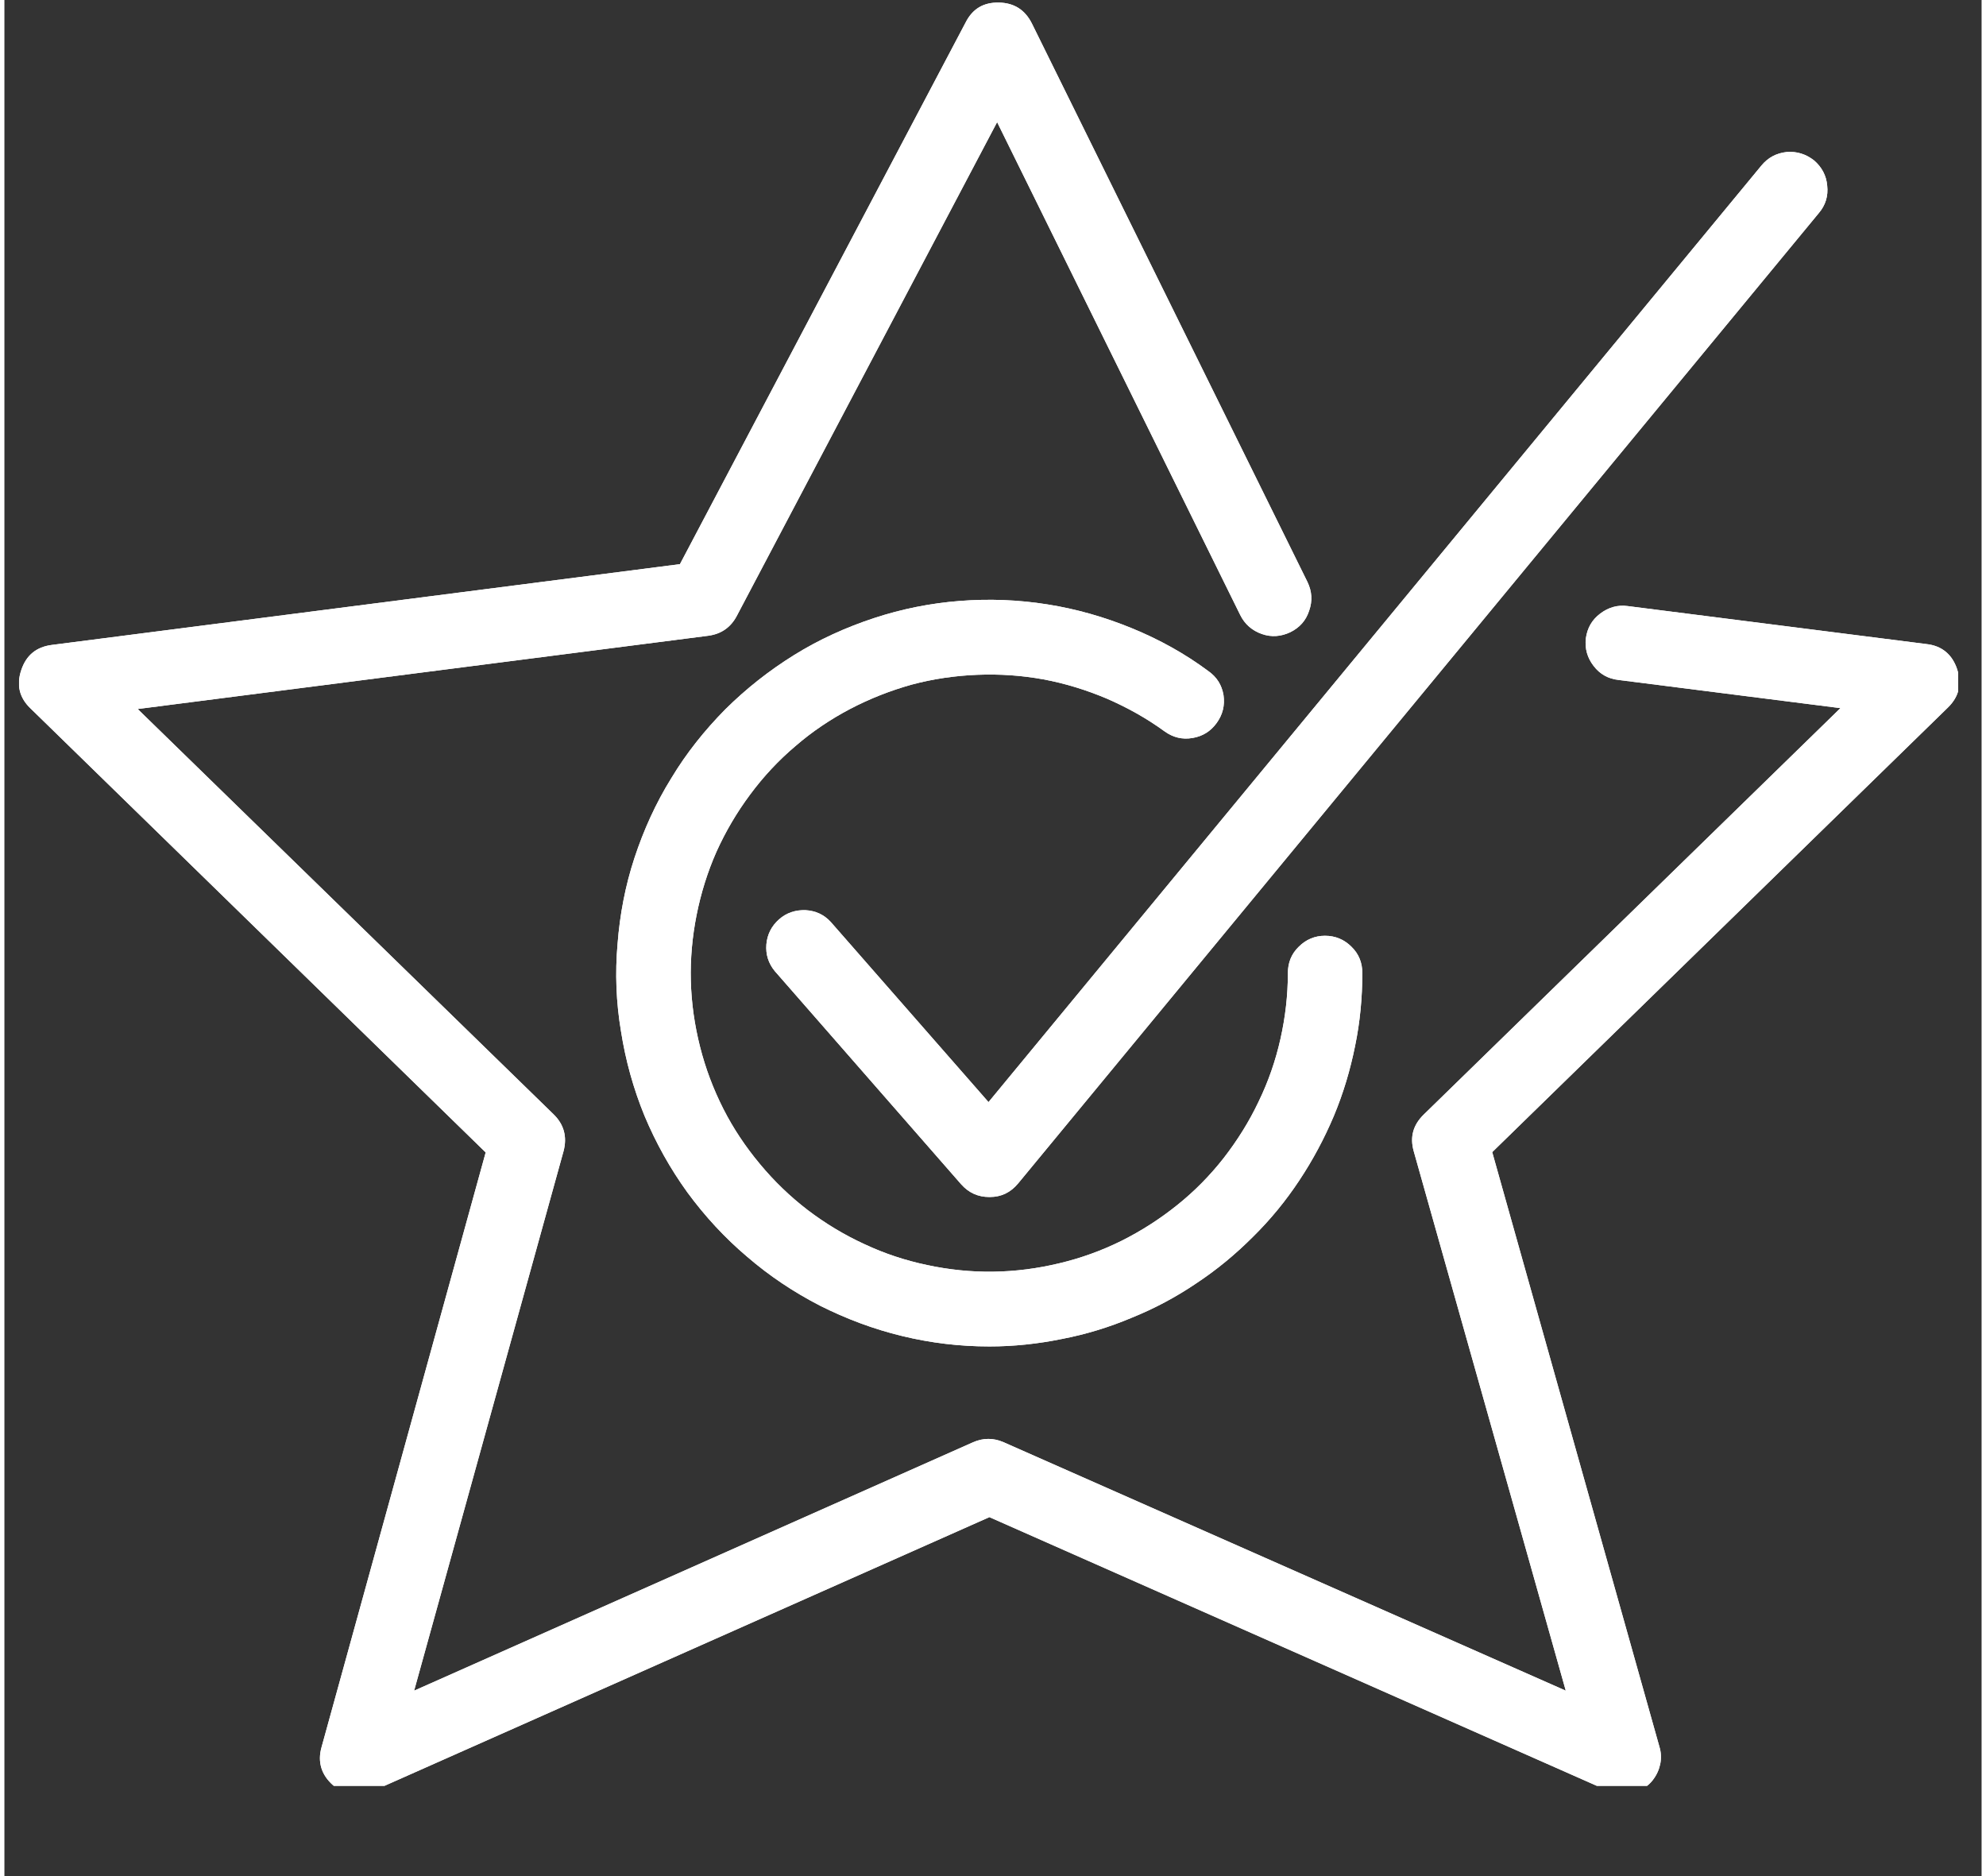 <?xml version="1.0" encoding="UTF-8"?> <svg xmlns="http://www.w3.org/2000/svg" xmlns:xlink="http://www.w3.org/1999/xlink" width="36" zoomAndPan="magnify" viewBox="0 0 26.88 25.5" height="34" preserveAspectRatio="xMidYMid meet" version="1.0"><rect x="0" y="0" width="26.88" height="25.5" fill="#333333" stroke="none"/><defs><clipPath id="a0dbafe31a"><path d="M 0.199 0 L 26.562 0 L 26.562 24.273 L 0.199 24.273 Z M 0.199 0 " clip-rule="nonzero"></path></clipPath><clipPath id="ba20ab4681"><path d="M 0.199 0 L 26.562 0 L 26.562 24.273 L 0.199 24.273 Z M 0.199 0 " clip-rule="nonzero"></path></clipPath></defs><g clip-path="url(#a0dbafe31a)"><path fill="#ffffff" d="M 22.012 24.387 C 21.941 24.387 21.875 24.371 21.809 24.344 L 13.391 20.621 L 5.008 24.344 C 4.812 24.43 4.633 24.402 4.469 24.266 C 4.309 24.125 4.254 23.949 4.312 23.746 L 6.543 15.664 L 0.355 9.629 C 0.203 9.484 0.16 9.309 0.23 9.105 C 0.297 8.906 0.434 8.793 0.645 8.766 L 9.184 7.668 L 13.066 0.309 C 13.16 0.121 13.309 0.031 13.52 0.035 C 13.727 0.039 13.875 0.133 13.969 0.32 L 17.715 7.91 C 17.777 8.039 17.785 8.168 17.738 8.301 C 17.695 8.434 17.609 8.531 17.48 8.594 C 17.355 8.652 17.227 8.664 17.094 8.617 C 16.961 8.57 16.863 8.484 16.801 8.359 L 13.496 1.66 L 9.957 8.371 C 9.875 8.527 9.746 8.617 9.57 8.641 L 1.812 9.637 L 7.465 15.145 C 7.609 15.285 7.652 15.453 7.602 15.645 L 5.57 22.98 L 13.172 19.602 C 13.309 19.543 13.445 19.543 13.582 19.602 L 21.227 22.98 L 19.16 15.648 C 19.105 15.453 19.152 15.289 19.297 15.148 L 24.961 9.625 L 21.945 9.242 C 21.805 9.227 21.691 9.164 21.605 9.051 C 21.52 8.941 21.484 8.816 21.5 8.676 C 21.52 8.535 21.582 8.426 21.695 8.34 C 21.809 8.254 21.934 8.219 22.07 8.238 L 26.129 8.754 C 26.34 8.777 26.48 8.895 26.547 9.094 C 26.613 9.297 26.574 9.469 26.422 9.617 L 20.227 15.66 L 22.5 23.742 C 22.523 23.816 22.527 23.895 22.512 23.973 C 22.496 24.051 22.465 24.121 22.418 24.184 C 22.371 24.25 22.309 24.297 22.238 24.332 C 22.168 24.367 22.094 24.387 22.012 24.387 Z M 22.012 24.387 " fill-opacity="1" fill-rule="nonzero"></path></g><path fill="#ffffff" d="M 13.391 18.301 C 12.988 18.301 12.594 18.254 12.207 18.16 C 11.816 18.066 11.445 17.926 11.086 17.746 C 10.73 17.562 10.402 17.344 10.098 17.082 C 9.793 16.824 9.523 16.531 9.285 16.207 C 9.051 15.883 8.859 15.539 8.703 15.168 C 8.551 14.797 8.445 14.414 8.383 14.02 C 8.316 13.625 8.301 13.227 8.336 12.828 C 8.367 12.43 8.441 12.039 8.566 11.66 C 8.691 11.281 8.855 10.918 9.066 10.578 C 9.273 10.234 9.52 9.926 9.801 9.641 C 10.086 9.359 10.398 9.113 10.738 8.902 C 11.078 8.691 11.441 8.527 11.82 8.402 C 12.199 8.277 12.59 8.199 12.988 8.168 C 13.387 8.137 13.785 8.152 14.18 8.215 C 14.574 8.277 14.957 8.387 15.328 8.539 C 15.699 8.691 16.047 8.883 16.367 9.121 C 16.484 9.203 16.551 9.312 16.574 9.449 C 16.594 9.59 16.562 9.715 16.48 9.828 C 16.398 9.941 16.289 10.008 16.152 10.031 C 16.012 10.055 15.887 10.023 15.773 9.941 C 15.527 9.762 15.266 9.617 14.988 9.496 C 14.711 9.379 14.422 9.289 14.125 9.234 C 13.828 9.18 13.531 9.16 13.227 9.172 C 12.926 9.184 12.629 9.227 12.336 9.305 C 12.043 9.387 11.766 9.496 11.496 9.637 C 11.23 9.777 10.98 9.945 10.754 10.141 C 10.523 10.336 10.316 10.559 10.137 10.801 C 9.957 11.043 9.805 11.301 9.68 11.578 C 9.559 11.852 9.469 12.141 9.41 12.438 C 9.352 12.73 9.324 13.031 9.332 13.332 C 9.34 13.637 9.383 13.934 9.457 14.227 C 9.531 14.52 9.637 14.801 9.773 15.07 C 9.91 15.34 10.078 15.59 10.27 15.82 C 10.465 16.055 10.68 16.262 10.918 16.445 C 11.16 16.629 11.418 16.785 11.691 16.91 C 11.965 17.039 12.25 17.133 12.547 17.195 C 12.84 17.258 13.141 17.289 13.441 17.285 C 13.746 17.281 14.043 17.242 14.336 17.172 C 14.633 17.102 14.914 17 15.184 16.867 C 15.457 16.73 15.707 16.57 15.945 16.379 C 16.18 16.191 16.391 15.977 16.578 15.738 C 16.762 15.5 16.922 15.246 17.051 14.973 C 17.184 14.699 17.281 14.418 17.348 14.121 C 17.414 13.828 17.449 13.527 17.449 13.227 C 17.449 13.086 17.496 12.965 17.598 12.867 C 17.695 12.77 17.816 12.719 17.953 12.719 C 18.094 12.719 18.215 12.77 18.312 12.867 C 18.414 12.965 18.461 13.086 18.461 13.227 C 18.461 13.559 18.43 13.891 18.363 14.215 C 18.297 14.543 18.203 14.859 18.074 15.168 C 17.945 15.473 17.789 15.766 17.605 16.043 C 17.422 16.32 17.211 16.578 16.973 16.812 C 16.738 17.047 16.484 17.258 16.207 17.441 C 15.93 17.629 15.637 17.785 15.328 17.91 C 15.023 18.039 14.703 18.137 14.379 18.199 C 14.051 18.266 13.723 18.301 13.391 18.301 Z M 13.391 18.301 " fill-opacity="1" fill-rule="nonzero"></path><path fill="#ffffff" d="M 13.391 16.27 C 13.234 16.27 13.109 16.211 13.008 16.098 L 10.473 13.199 C 10.387 13.094 10.348 12.973 10.359 12.836 C 10.371 12.699 10.43 12.586 10.531 12.496 C 10.633 12.406 10.754 12.367 10.891 12.371 C 11.027 12.379 11.141 12.43 11.234 12.531 L 13.379 14.98 L 23.887 2.25 C 23.977 2.141 24.09 2.082 24.23 2.066 C 24.367 2.055 24.492 2.094 24.602 2.18 C 24.707 2.27 24.77 2.387 24.781 2.523 C 24.797 2.664 24.758 2.789 24.668 2.895 L 13.781 16.086 C 13.68 16.207 13.555 16.27 13.395 16.27 Z M 13.391 16.27 " fill-opacity="1" fill-rule="nonzero"></path><g clip-path="url(#ba20ab4681)"><path fill="#ffffff" d="M 22.012 24.387 C 21.941 24.387 21.875 24.371 21.809 24.344 L 13.391 20.621 L 5.008 24.344 C 4.812 24.43 4.633 24.402 4.469 24.266 C 4.309 24.125 4.254 23.949 4.312 23.746 L 6.543 15.664 L 0.355 9.629 C 0.203 9.484 0.16 9.309 0.23 9.105 C 0.297 8.906 0.434 8.793 0.645 8.766 L 9.184 7.668 L 13.066 0.309 C 13.16 0.121 13.309 0.031 13.52 0.035 C 13.727 0.039 13.875 0.133 13.969 0.32 L 17.715 7.91 C 17.777 8.039 17.785 8.168 17.738 8.301 C 17.695 8.434 17.609 8.531 17.48 8.594 C 17.355 8.652 17.227 8.664 17.094 8.617 C 16.961 8.57 16.863 8.484 16.801 8.359 L 13.496 1.66 L 9.957 8.371 C 9.875 8.527 9.746 8.617 9.57 8.641 L 1.812 9.637 L 7.465 15.145 C 7.609 15.285 7.652 15.453 7.602 15.645 L 5.57 22.98 L 13.172 19.602 C 13.309 19.543 13.445 19.543 13.582 19.602 L 21.227 22.98 L 19.16 15.648 C 19.105 15.453 19.152 15.289 19.297 15.148 L 24.961 9.625 L 21.945 9.242 C 21.805 9.227 21.691 9.164 21.605 9.051 C 21.52 8.941 21.484 8.816 21.5 8.676 C 21.52 8.535 21.582 8.426 21.695 8.34 C 21.809 8.254 21.934 8.219 22.07 8.238 L 26.129 8.754 C 26.34 8.777 26.48 8.895 26.547 9.094 C 26.613 9.297 26.574 9.469 26.422 9.617 L 20.227 15.66 L 22.5 23.742 C 22.523 23.816 22.527 23.895 22.512 23.973 C 22.496 24.051 22.465 24.121 22.418 24.184 C 22.371 24.25 22.309 24.297 22.238 24.332 C 22.168 24.367 22.094 24.387 22.012 24.387 Z M 22.012 24.387 " fill-opacity="1" fill-rule="nonzero"></path></g><path fill="#ffffff" d="M 13.391 18.301 C 12.988 18.301 12.594 18.254 12.207 18.16 C 11.816 18.066 11.445 17.926 11.086 17.746 C 10.73 17.562 10.402 17.344 10.098 17.082 C 9.793 16.824 9.523 16.531 9.285 16.207 C 9.051 15.883 8.859 15.539 8.703 15.168 C 8.551 14.797 8.445 14.414 8.383 14.02 C 8.316 13.625 8.301 13.227 8.336 12.828 C 8.367 12.43 8.441 12.039 8.566 11.66 C 8.691 11.281 8.855 10.918 9.066 10.578 C 9.273 10.234 9.52 9.926 9.801 9.641 C 10.086 9.359 10.398 9.113 10.738 8.902 C 11.078 8.691 11.441 8.527 11.82 8.402 C 12.199 8.277 12.59 8.199 12.988 8.168 C 13.387 8.137 13.785 8.152 14.18 8.215 C 14.574 8.277 14.957 8.387 15.328 8.539 C 15.699 8.691 16.047 8.883 16.367 9.121 C 16.484 9.203 16.551 9.312 16.574 9.449 C 16.594 9.59 16.562 9.715 16.48 9.828 C 16.398 9.941 16.289 10.008 16.152 10.031 C 16.012 10.055 15.887 10.023 15.773 9.941 C 15.527 9.762 15.266 9.617 14.988 9.496 C 14.711 9.379 14.422 9.289 14.125 9.234 C 13.828 9.18 13.531 9.16 13.227 9.172 C 12.926 9.184 12.629 9.227 12.336 9.305 C 12.043 9.387 11.766 9.496 11.496 9.637 C 11.23 9.777 10.98 9.945 10.754 10.141 C 10.523 10.336 10.316 10.559 10.137 10.801 C 9.957 11.043 9.805 11.301 9.68 11.578 C 9.559 11.852 9.469 12.141 9.41 12.438 C 9.352 12.73 9.324 13.031 9.332 13.332 C 9.34 13.637 9.383 13.934 9.457 14.227 C 9.531 14.52 9.637 14.801 9.773 15.07 C 9.91 15.34 10.078 15.59 10.27 15.82 C 10.465 16.055 10.68 16.262 10.918 16.445 C 11.16 16.629 11.418 16.785 11.691 16.91 C 11.965 17.039 12.25 17.133 12.547 17.195 C 12.84 17.258 13.141 17.289 13.441 17.285 C 13.746 17.281 14.043 17.242 14.336 17.172 C 14.633 17.102 14.914 17 15.184 16.867 C 15.457 16.73 15.707 16.57 15.945 16.379 C 16.18 16.191 16.391 15.977 16.578 15.738 C 16.762 15.5 16.922 15.246 17.051 14.973 C 17.184 14.699 17.281 14.418 17.348 14.121 C 17.414 13.828 17.449 13.527 17.449 13.227 C 17.449 13.086 17.496 12.965 17.598 12.867 C 17.695 12.77 17.816 12.719 17.953 12.719 C 18.094 12.719 18.215 12.77 18.312 12.867 C 18.414 12.965 18.461 13.086 18.461 13.227 C 18.461 13.559 18.43 13.891 18.363 14.215 C 18.297 14.543 18.203 14.859 18.074 15.168 C 17.945 15.473 17.789 15.766 17.605 16.043 C 17.422 16.32 17.211 16.578 16.973 16.812 C 16.738 17.047 16.484 17.258 16.207 17.441 C 15.93 17.629 15.637 17.785 15.328 17.91 C 15.023 18.039 14.703 18.137 14.379 18.199 C 14.051 18.266 13.723 18.301 13.391 18.301 Z M 13.391 18.301 " fill-opacity="1" fill-rule="nonzero"></path><path fill="#ffffff" d="M 13.391 16.27 C 13.234 16.27 13.109 16.211 13.008 16.098 L 10.473 13.199 C 10.387 13.094 10.348 12.973 10.359 12.836 C 10.371 12.699 10.43 12.586 10.531 12.496 C 10.633 12.406 10.754 12.367 10.891 12.371 C 11.027 12.379 11.141 12.43 11.234 12.531 L 13.379 14.98 L 23.887 2.25 C 23.977 2.141 24.09 2.082 24.23 2.066 C 24.367 2.055 24.492 2.094 24.602 2.18 C 24.707 2.27 24.77 2.387 24.781 2.523 C 24.797 2.664 24.758 2.789 24.668 2.895 L 13.781 16.086 C 13.68 16.207 13.555 16.27 13.395 16.27 Z M 13.391 16.27 " fill-opacity="1" fill-rule="nonzero"></path></svg> 